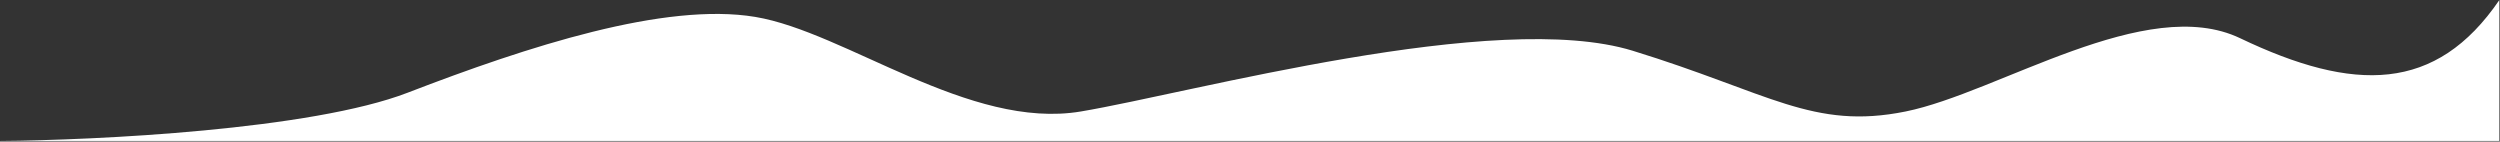 <?xml version="1.0" encoding="UTF-8"?> <svg xmlns="http://www.w3.org/2000/svg" viewBox="0 0 2011.00 113.85" data-guides="{&quot;vertical&quot;:[],&quot;horizontal&quot;:[]}"><rect x="0" y="0" width="2011.00" height="113.85" fill="#333333" stroke="none"/><path fill="#ffffff" stroke="none" fill-opacity="1" stroke-width="1" stroke-opacity="1" id="tSvg11281272b6b" title="Path 1" d="M327.946 74.556C250.569 104.379 77.075 112.842 0 113.345C670.165 113.345 1340.331 113.345 2010.496 113.345C2010.496 75.564 2010.496 37.782 2010.496 0C1959.617 74.556 1893.624 74.556 1801.941 30.729C1726.397 -5.381 1607.49 74.556 1532.934 89.669C1458.378 104.782 1423.115 74.556 1313.296 40.804C1203.477 7.053 959.154 74.556 869.486 89.669C779.817 104.782 680.073 25.692 607.532 13.601C534.99 1.511 424.668 37.278 327.946 74.556Z"></path><defs></defs></svg> 
